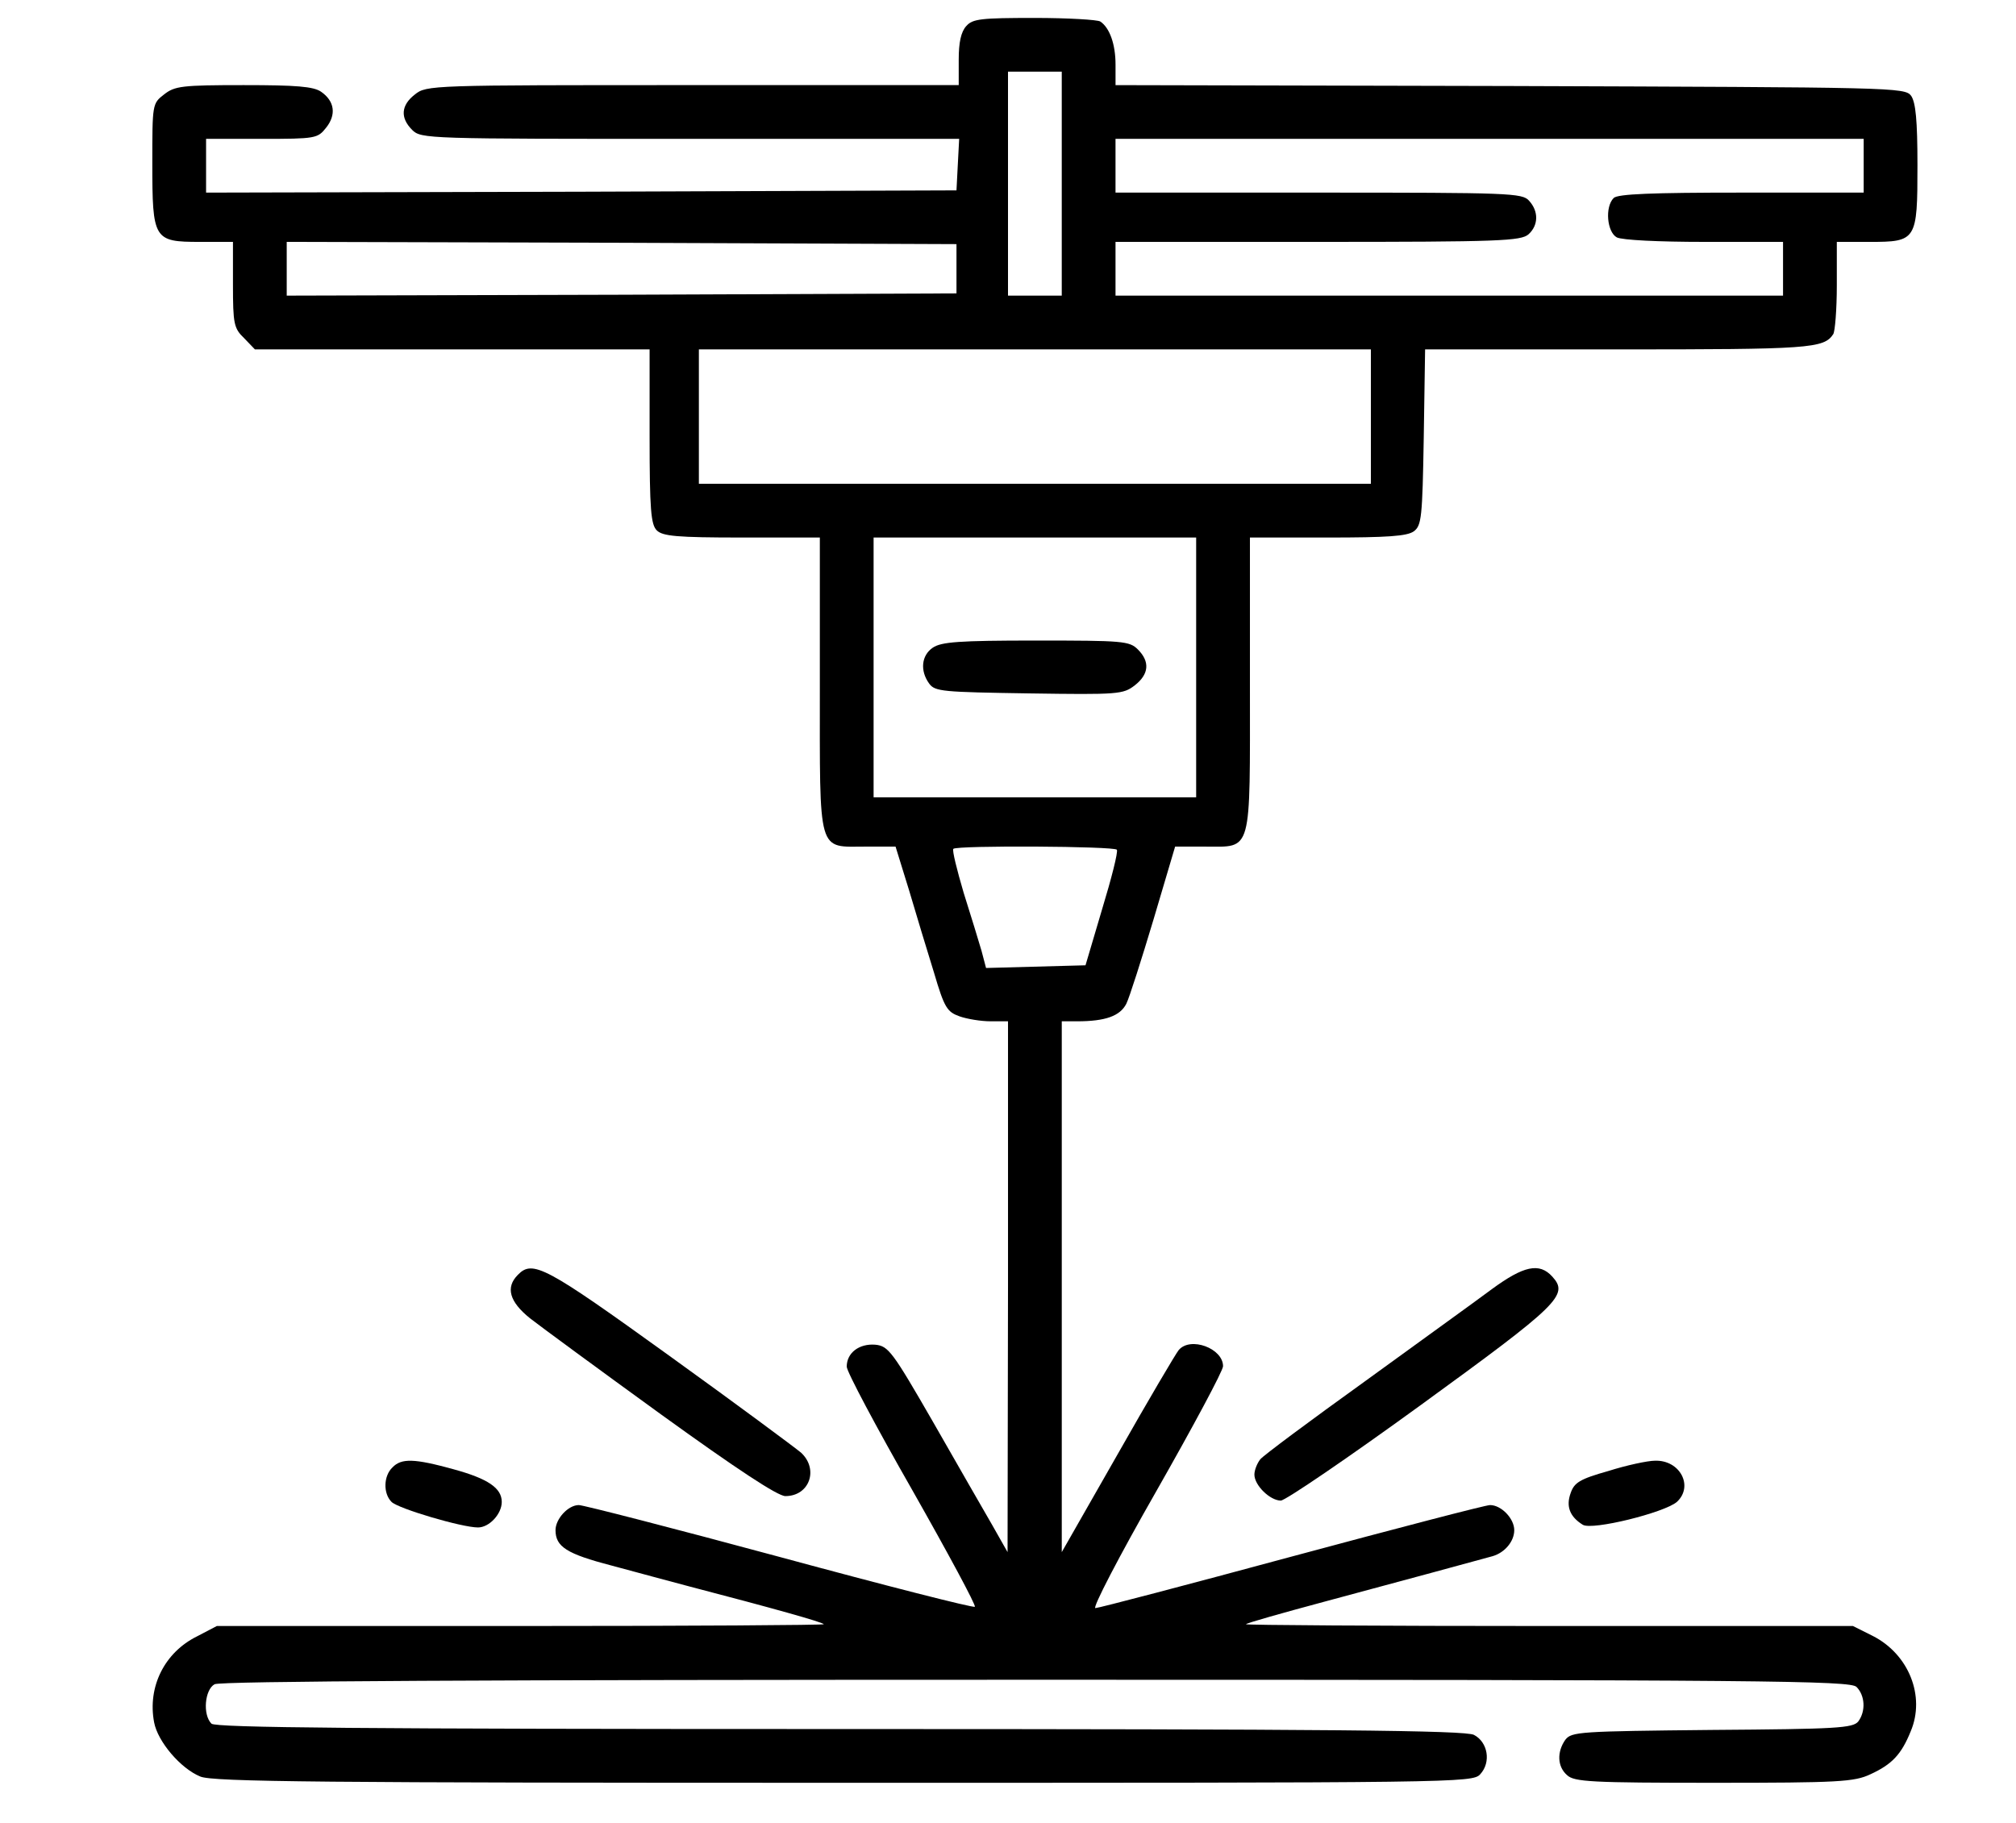 <?xml version="1.0" encoding="UTF-8" standalone="no"?> <svg xmlns="http://www.w3.org/2000/svg" version="1.0" width="450pt" height="407pt" viewBox="0 0 450 407" preserveAspectRatio="xMidYMid meet"><g transform="translate(0,407) scale(0.1,-0.1)" fill="#000000" stroke="none"><path d="M2157 4012 c-12 -13 -17 -37 -17 -75 l0 -57 -594 0 c-585 0 -594 0 -620 -21 -31 -24 -33 -52 -6 -79 20 -20 33 -20 620 -20 l601 0 -3 -57 -3 -58 -837 -3 -838 -2 0 60 0 60 124 0 c121 0 125 1 144 25 23 29 19 59 -11 80 -17 12 -56 15 -173 15 -138 0 -154 -2 -178 -21 -26 -20 -26 -22 -26 -153 0 -171 3 -176 106 -176 l74 0 0 -95 c0 -88 2 -98 25 -120 l24 -25 441 0 440 0 0 -194 c0 -164 3 -197 16 -210 13 -13 45 -16 190 -16 l174 0 0 -328 c0 -384 -6 -362 103 -362 l66 0 30 -97 c16 -54 41 -137 56 -185 23 -78 29 -87 57 -97 17 -6 48 -11 69 -11 l39 0 0 -592 -1 -593 -34 60 c-19 33 -79 137 -132 230 -91 158 -100 170 -129 173 -36 3 -64 -18 -64 -49 0 -11 66 -135 146 -275 80 -141 143 -258 140 -261 -3 -3 -199 47 -435 111 -237 64 -439 116 -449 116 -24 0 -52 -31 -52 -56 0 -37 25 -53 125 -79 55 -15 134 -36 175 -47 184 -48 295 -79 299 -84 2 -2 -301 -4 -675 -4 l-680 0 -44 -23 c-73 -36 -111 -113 -96 -192 8 -43 59 -103 103 -121 27 -12 280 -14 1436 -14 1370 0 1404 0 1421 19 25 27 17 72 -14 88 -20 10 -318 13 -1416 13 -1068 0 -1393 3 -1402 12 -20 20 -15 76 7 88 13 7 603 10 1835 10 1636 0 1816 -2 1830 -16 19 -19 21 -54 4 -77 -12 -15 -48 -17 -326 -19 -297 -3 -314 -4 -328 -22 -19 -27 -18 -60 4 -79 16 -15 54 -17 328 -17 278 0 313 2 349 19 48 22 69 44 90 96 33 78 -4 172 -85 213 l-44 22 -680 0 c-374 0 -677 2 -675 4 3 3 81 25 174 50 171 46 345 93 377 102 27 8 48 33 48 58 0 26 -29 56 -54 56 -10 0 -209 -52 -443 -115 -233 -63 -431 -115 -438 -115 -7 0 52 114 136 261 82 144 149 269 149 279 0 40 -73 67 -99 36 -6 -7 -68 -112 -136 -232 l-125 -219 0 593 0 592 34 0 c64 0 96 12 110 39 7 14 34 99 61 189 l48 162 67 0 c106 0 100 -20 100 363 l0 327 173 0 c134 0 178 3 193 14 17 13 19 30 22 210 l3 196 430 0 c428 0 460 2 481 34 4 6 8 55 8 109 l0 97 73 0 c105 0 107 3 107 171 0 101 -4 140 -14 155 -14 19 -36 19 -895 22 l-881 2 0 46 c0 45 -13 82 -34 96 -6 4 -72 8 -147 8 -119 0 -138 -2 -152 -18z m213 -352 l0 -250 -60 0 -60 0 0 250 0 250 60 0 60 0 0 -250z m1790 40 l0 -60 -273 0 c-199 0 -276 -3 -285 -12 -20 -20 -15 -76 7 -88 12 -6 93 -10 195 -10 l176 0 0 -60 0 -60 -745 0 -745 0 0 60 0 60 452 0 c406 0 453 2 470 17 22 20 23 51 1 75 -15 17 -43 18 -470 18 l-453 0 0 60 0 60 835 0 835 0 0 -60z m-2025 -230 l0 -55 -747 -3 -748 -2 0 60 0 60 748 -2 747 -3 0 -55z m925 -330 l0 -150 -750 0 -750 0 0 150 0 150 750 0 750 0 0 -150z m-390 -560 l0 -290 -360 0 -360 0 0 290 0 290 360 0 360 0 0 -290z m-177 -407 c3 -5 -12 -64 -33 -133 l-37 -125 -111 -3 -111 -3 -10 38 c-6 21 -24 79 -40 130 -15 51 -26 95 -23 98 8 8 360 6 365 -2z"></path><path d="M2082 2624 c-25 -17 -29 -51 -8 -80 13 -18 30 -19 223 -22 200 -3 210 -2 236 18 32 25 34 53 7 80 -19 19 -33 20 -228 20 -172 0 -211 -3 -230 -16z"></path><path d="M1156 1224 c-28 -28 -19 -60 27 -97 23 -18 155 -115 293 -215 169 -122 260 -182 277 -182 54 0 75 60 35 97 -13 11 -145 109 -295 217 -276 199 -304 214 -337 180z"></path><path d="M3330 1192 c-36 -27 -164 -119 -285 -207 -121 -87 -226 -165 -232 -173 -7 -9 -13 -24 -13 -34 0 -24 35 -58 59 -58 10 0 151 96 312 213 311 226 331 246 294 287 -29 32 -64 24 -135 -28z"></path><path d="M876 794 c-20 -19 -21 -58 -2 -77 15 -15 157 -57 193 -57 25 0 53 30 53 57 0 31 -31 52 -108 73 -87 24 -116 25 -136 4z"></path><path d="M3590 786 c-64 -18 -76 -26 -84 -49 -11 -30 -2 -53 27 -71 21 -13 182 27 210 51 38 35 7 94 -49 92 -16 0 -63 -10 -104 -23z"></path></g></svg> 